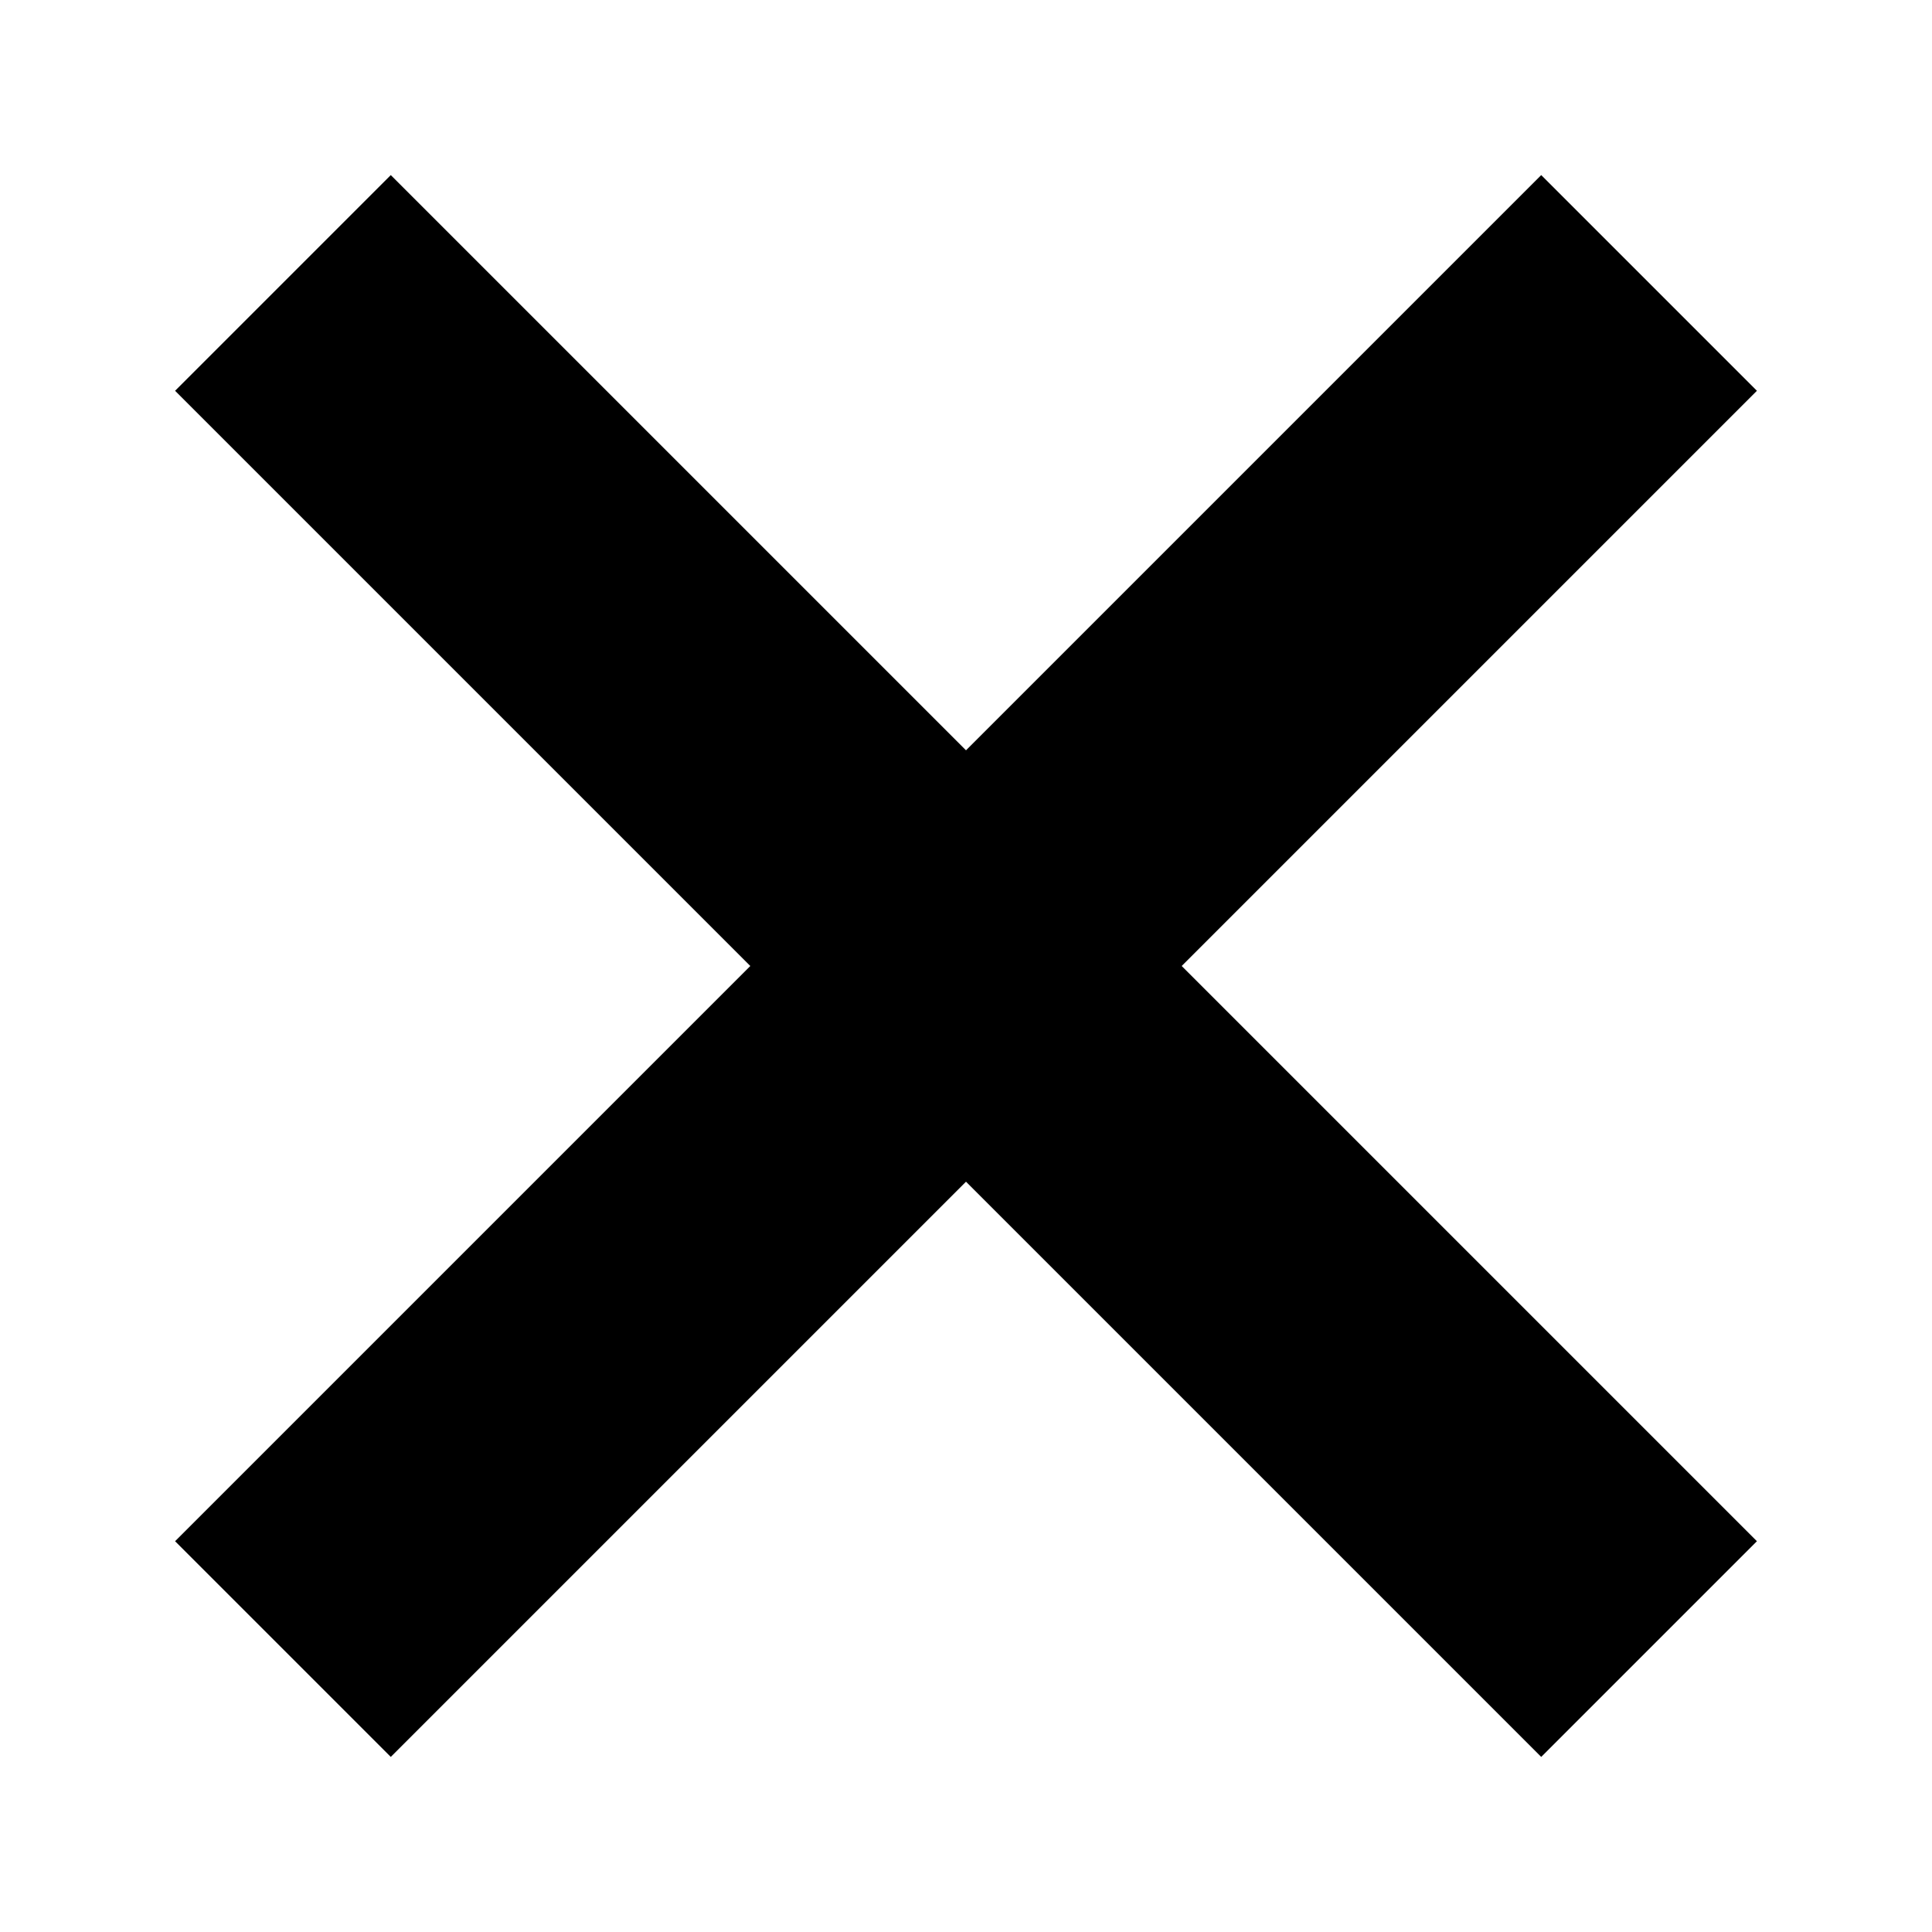 <?xml version="1.0" encoding="UTF-8" standalone="no"?>
<svg width="57px" height="57px" viewBox="0 0 57 57" version="1.1" xmlns="http://www.w3.org/2000/svg" xmlns:xlink="http://www.w3.org/1999/xlink">
    <!-- Generator: Sketch 41.2 (35397) - http://www.bohemiancoding.com/sketch -->
    <title>Mobile_MenuX_Icon</title>
    <desc>Created with Sketch.</desc>
    <defs></defs>
    <g id="Page-1" stroke="none" stroke-width="1" fill="none" fill-rule="evenodd">
        <g id="LRD_Website_Start_Mobile-Menu" transform="translate(-347, -1048)" fill="#000000">
            <g id="Menu">
                <g transform="translate(347, 1048)">
                    <rect id="Rectangle-2-Copy" transform="translate(28.5, 28.5) rotate(-315) translate(-28.5, -28.5) " x="-1.49213975e-13" y="24" width="57" height="9"></rect>
                    <rect id="Rectangle-2-Copy-3" transform="translate(28.5, 28.5) rotate(-45) translate(-28.5, -28.5) " x="-1.49213975e-13" y="24" width="57" height="9"></rect>
                </g>
            </g>
        </g>
    </g>
</svg>